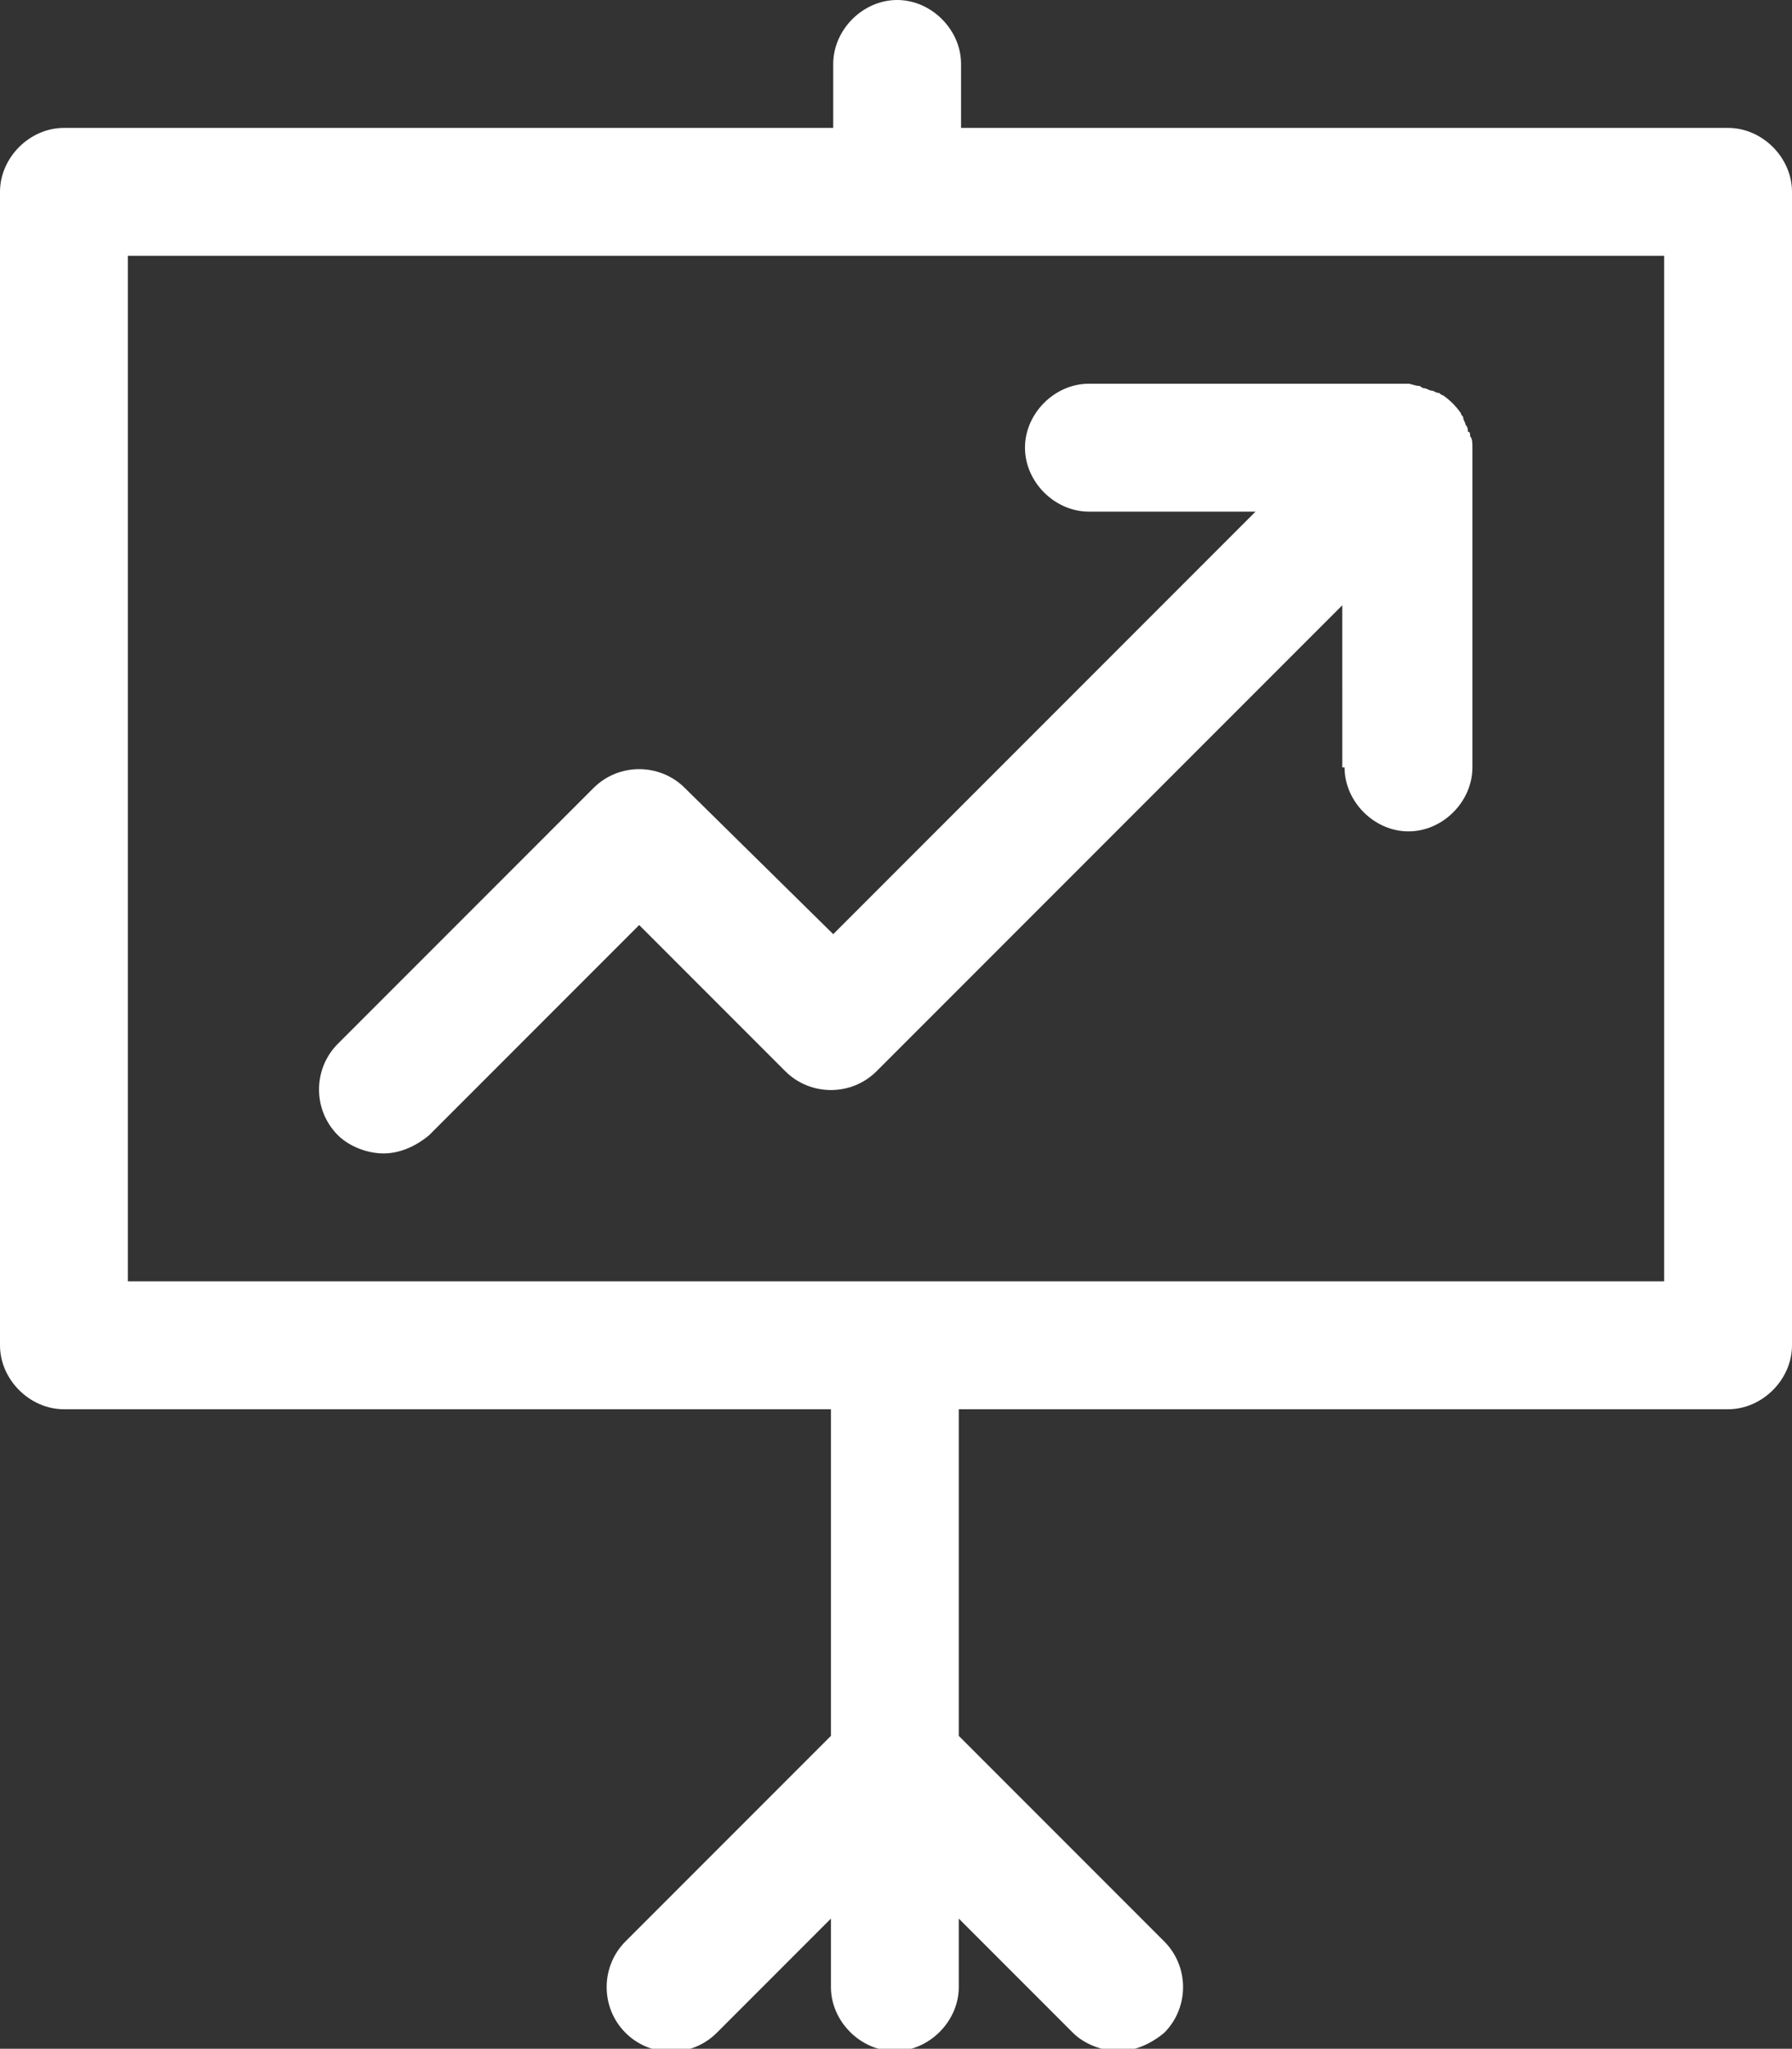 <?xml version="1.0" encoding="utf-8"?>
<!-- Generator: Adobe Illustrator 17.1.0, SVG Export Plug-In . SVG Version: 6.00 Build 0)  -->
<!DOCTYPE svg PUBLIC "-//W3C//DTD SVG 1.1//EN" "http://www.w3.org/Graphics/SVG/1.1/DTD/svg11.dtd">
<svg version="1.1" id="Capa_1" xmlns="http://www.w3.org/2000/svg" xmlns:xlink="http://www.w3.org/1999/xlink" x="0px" y="0px"
	 viewBox="0 0 78.5 89.7" enable-background="new 0 0 78.5 89.7" xml:space="preserve">
<rect x="0" y="0" width="78.5" height="89.7" fill="#333333" stroke="none"/>
<g>
	<path fill="#FFFFFF" d="M75.7,61.7c1.5,0,2.8-1.3,2.8-2.8V8.4c0-1.5-1.3-2.8-2.8-2.8H42.1V2.8c0-1.5-1.3-2.8-2.8-2.8
		c-1.5,0-2.8,1.3-2.8,2.8v2.8H2.8C1.3,5.6,0,6.9,0,8.4v50.5c0,1.5,1.3,2.8,2.8,2.8h33.6v14.3l-9,9c-1.1,1.1-1.1,2.9,0,4
		c1.1,1.1,2.9,1.1,4,0l5-5v3c0,1.5,1.3,2.8,2.8,2.8c1.5,0,2.8-1.3,2.8-2.8v-3l5,5c0.5,0.5,1.3,0.8,2,0.8c0.7,0,1.4-0.3,2-0.8
		c1.1-1.1,1.1-2.9,0-4l-9-9V61.7H75.7z M5.6,11.2h67.3v44.9H5.6V11.2z"/>
	<path fill="#FFFFFF" d="M58.9,33.6c0,1.5,1.3,2.8,2.8,2.8c1.5,0,2.8-1.3,2.8-2.8v-14c0-0.2,0-0.4-0.1-0.5c0-0.1,0-0.2-0.1-0.2
		c0-0.1,0-0.2-0.1-0.3c0-0.1-0.1-0.2-0.1-0.3c0-0.1-0.1-0.1-0.1-0.2c-0.2-0.3-0.5-0.6-0.8-0.8c-0.1,0-0.1-0.1-0.2-0.1
		c-0.1,0-0.2-0.1-0.3-0.1c-0.1,0-0.2-0.1-0.3-0.1c-0.1,0-0.2-0.1-0.2-0.1c-0.2,0-0.4-0.1-0.5-0.1h-14c-1.5,0-2.8,1.3-2.8,2.8
		c0,1.5,1.3,2.8,2.8,2.8h7.3L36.5,40.9L30,34.5c-1.1-1.1-2.9-1.1-4,0L14.8,45.7c-1.1,1.1-1.1,2.9,0,4c0.5,0.5,1.3,0.8,2,0.8
		c0.7,0,1.4-0.3,2-0.8l9.2-9.2l6.4,6.4c1.1,1.1,2.9,1.1,4,0l20.4-20.4V33.6z"/>
</g>
</svg>
